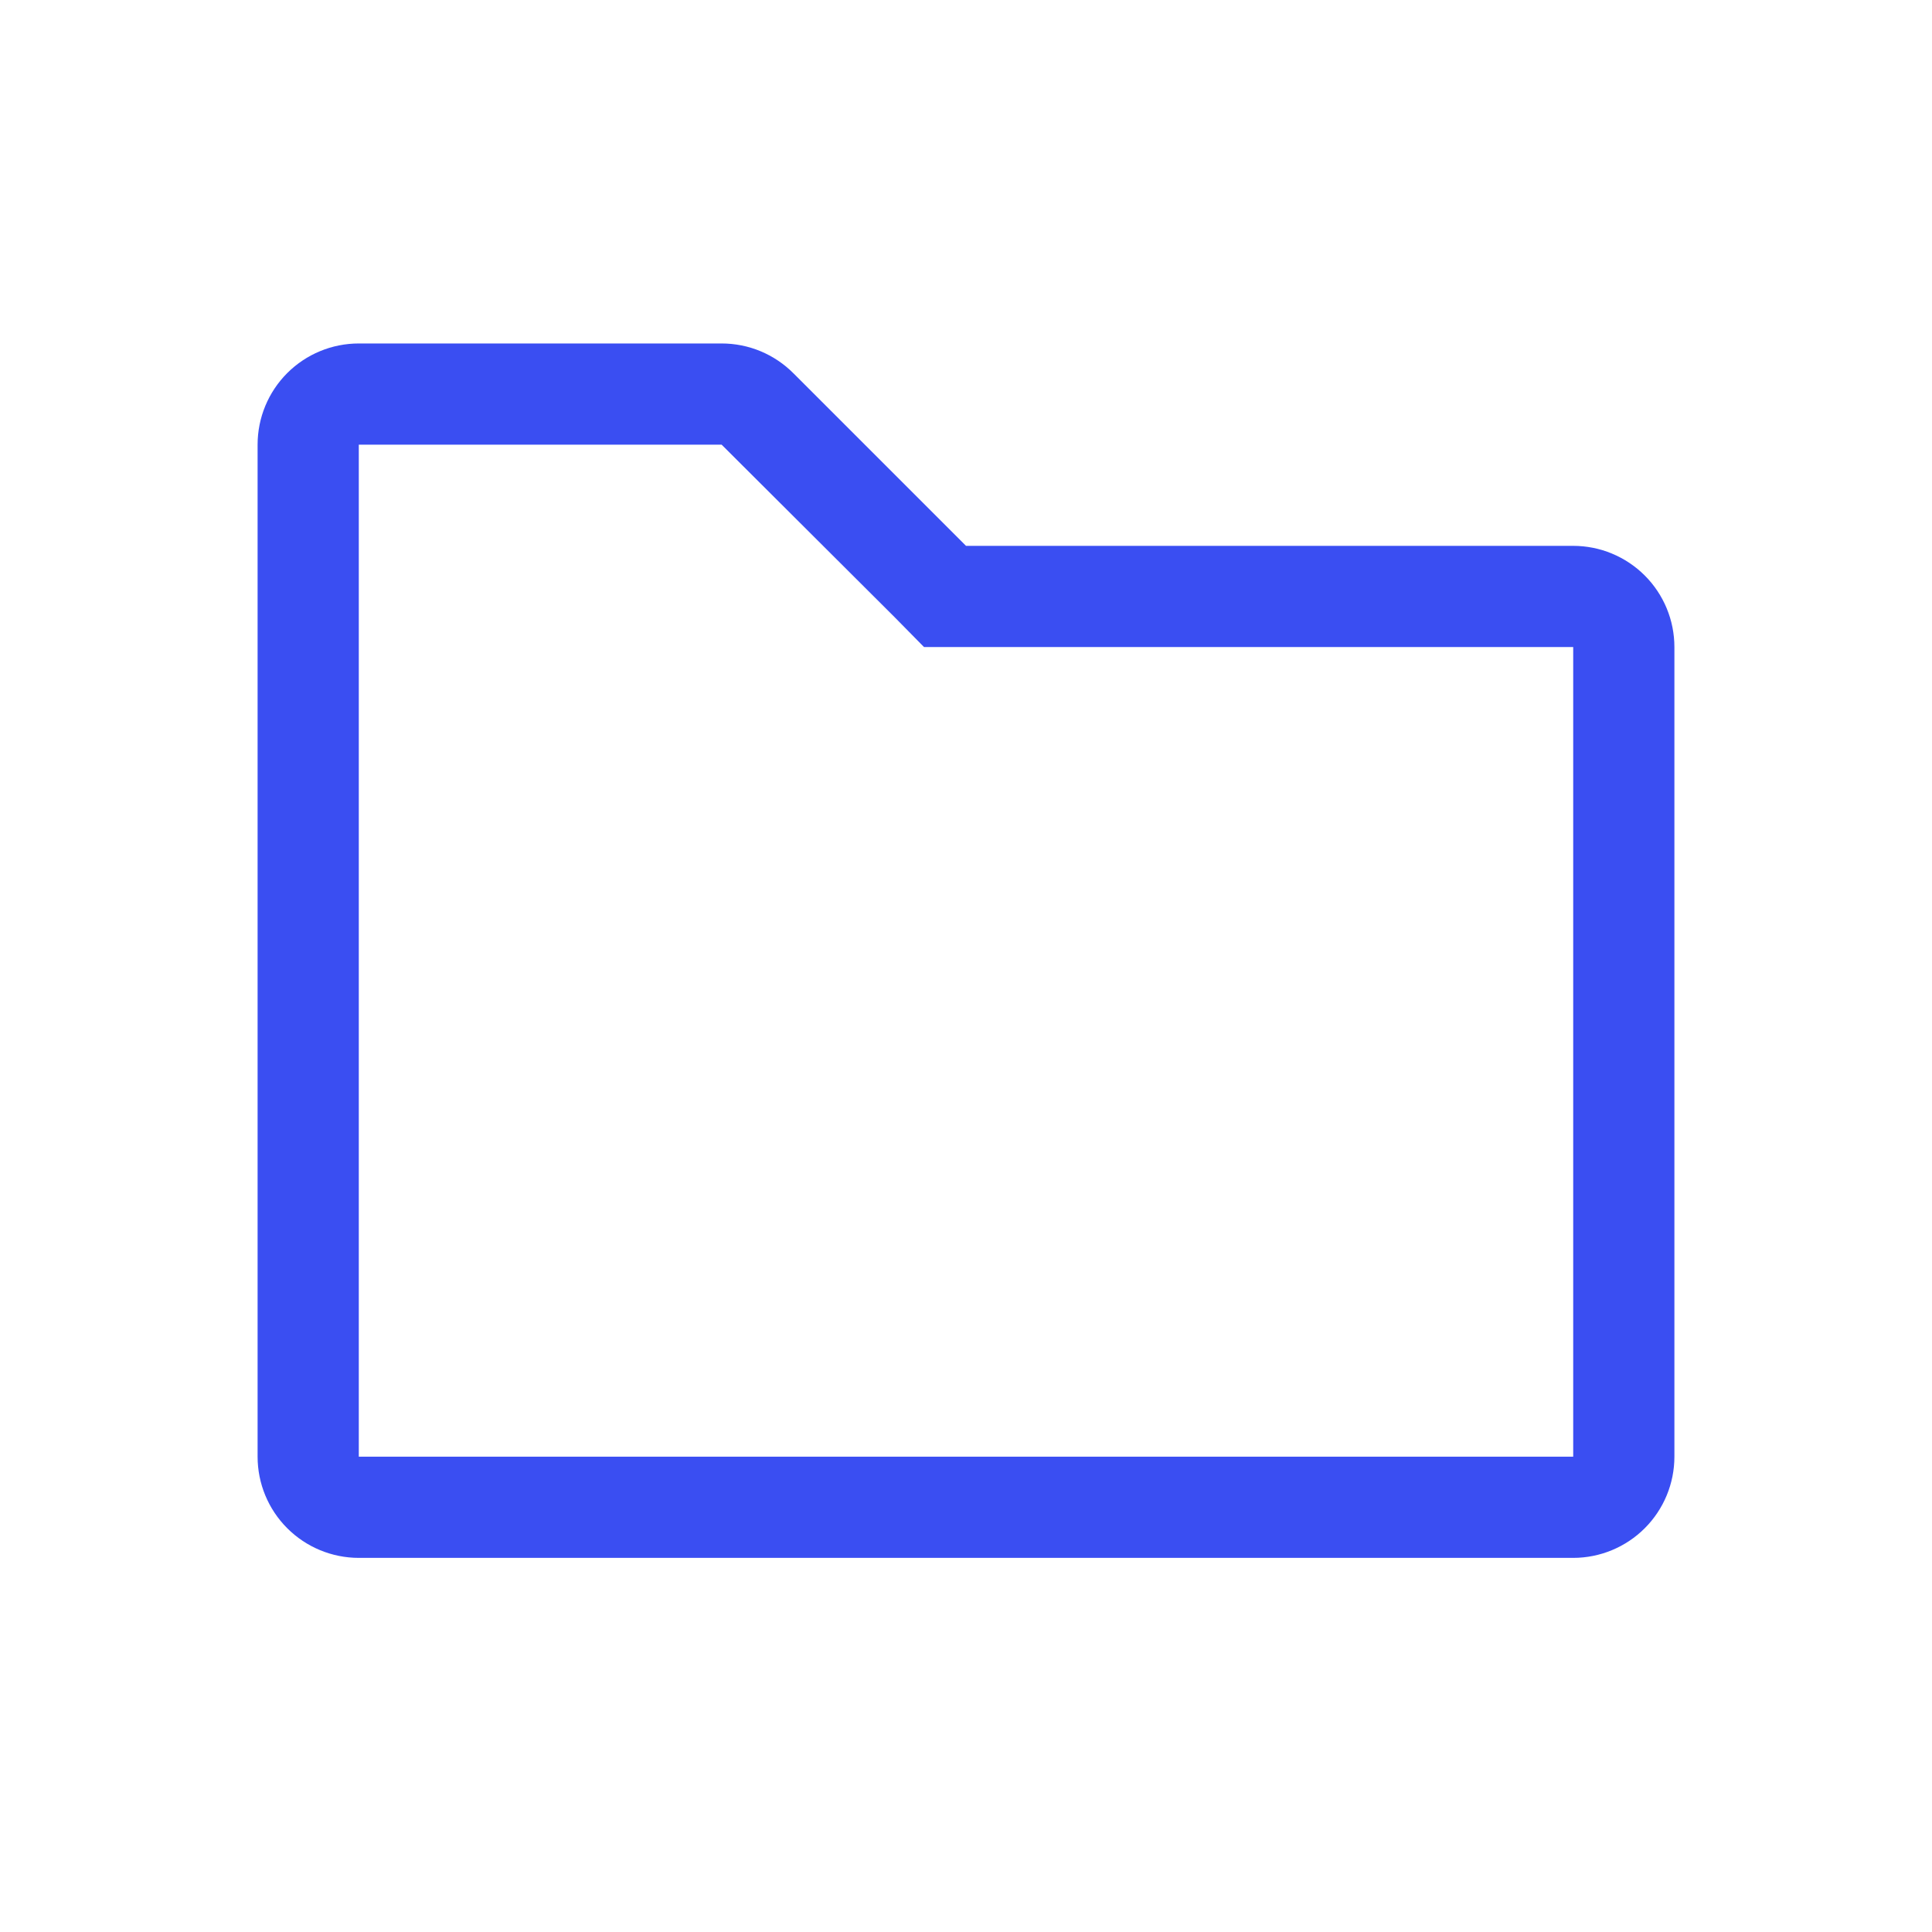 <svg width="45" height="45" viewBox="0 0 45 45" fill="none" xmlns="http://www.w3.org/2000/svg">
<path d="M16.808 10.357L20.838 14.376L21.522 15.071H36.643V33.929H8.357V10.357H16.808ZM16.808 8H8.357C7.732 8 7.132 8.248 6.69 8.69C6.248 9.132 6 9.732 6 10.357V33.929C6 34.554 6.248 35.153 6.69 35.595C7.132 36.037 7.732 36.286 8.357 36.286H36.643C37.268 36.286 37.868 36.037 38.31 35.595C38.752 35.153 39 34.554 39 33.929V15.071C39 14.446 38.752 13.847 38.31 13.405C37.868 12.963 37.268 12.714 36.643 12.714H22.5L18.481 8.695C18.262 8.475 18.001 8.3 17.714 8.18C17.427 8.061 17.119 8 16.808 8Z" fill="#3A4EF2"/>
</svg>
